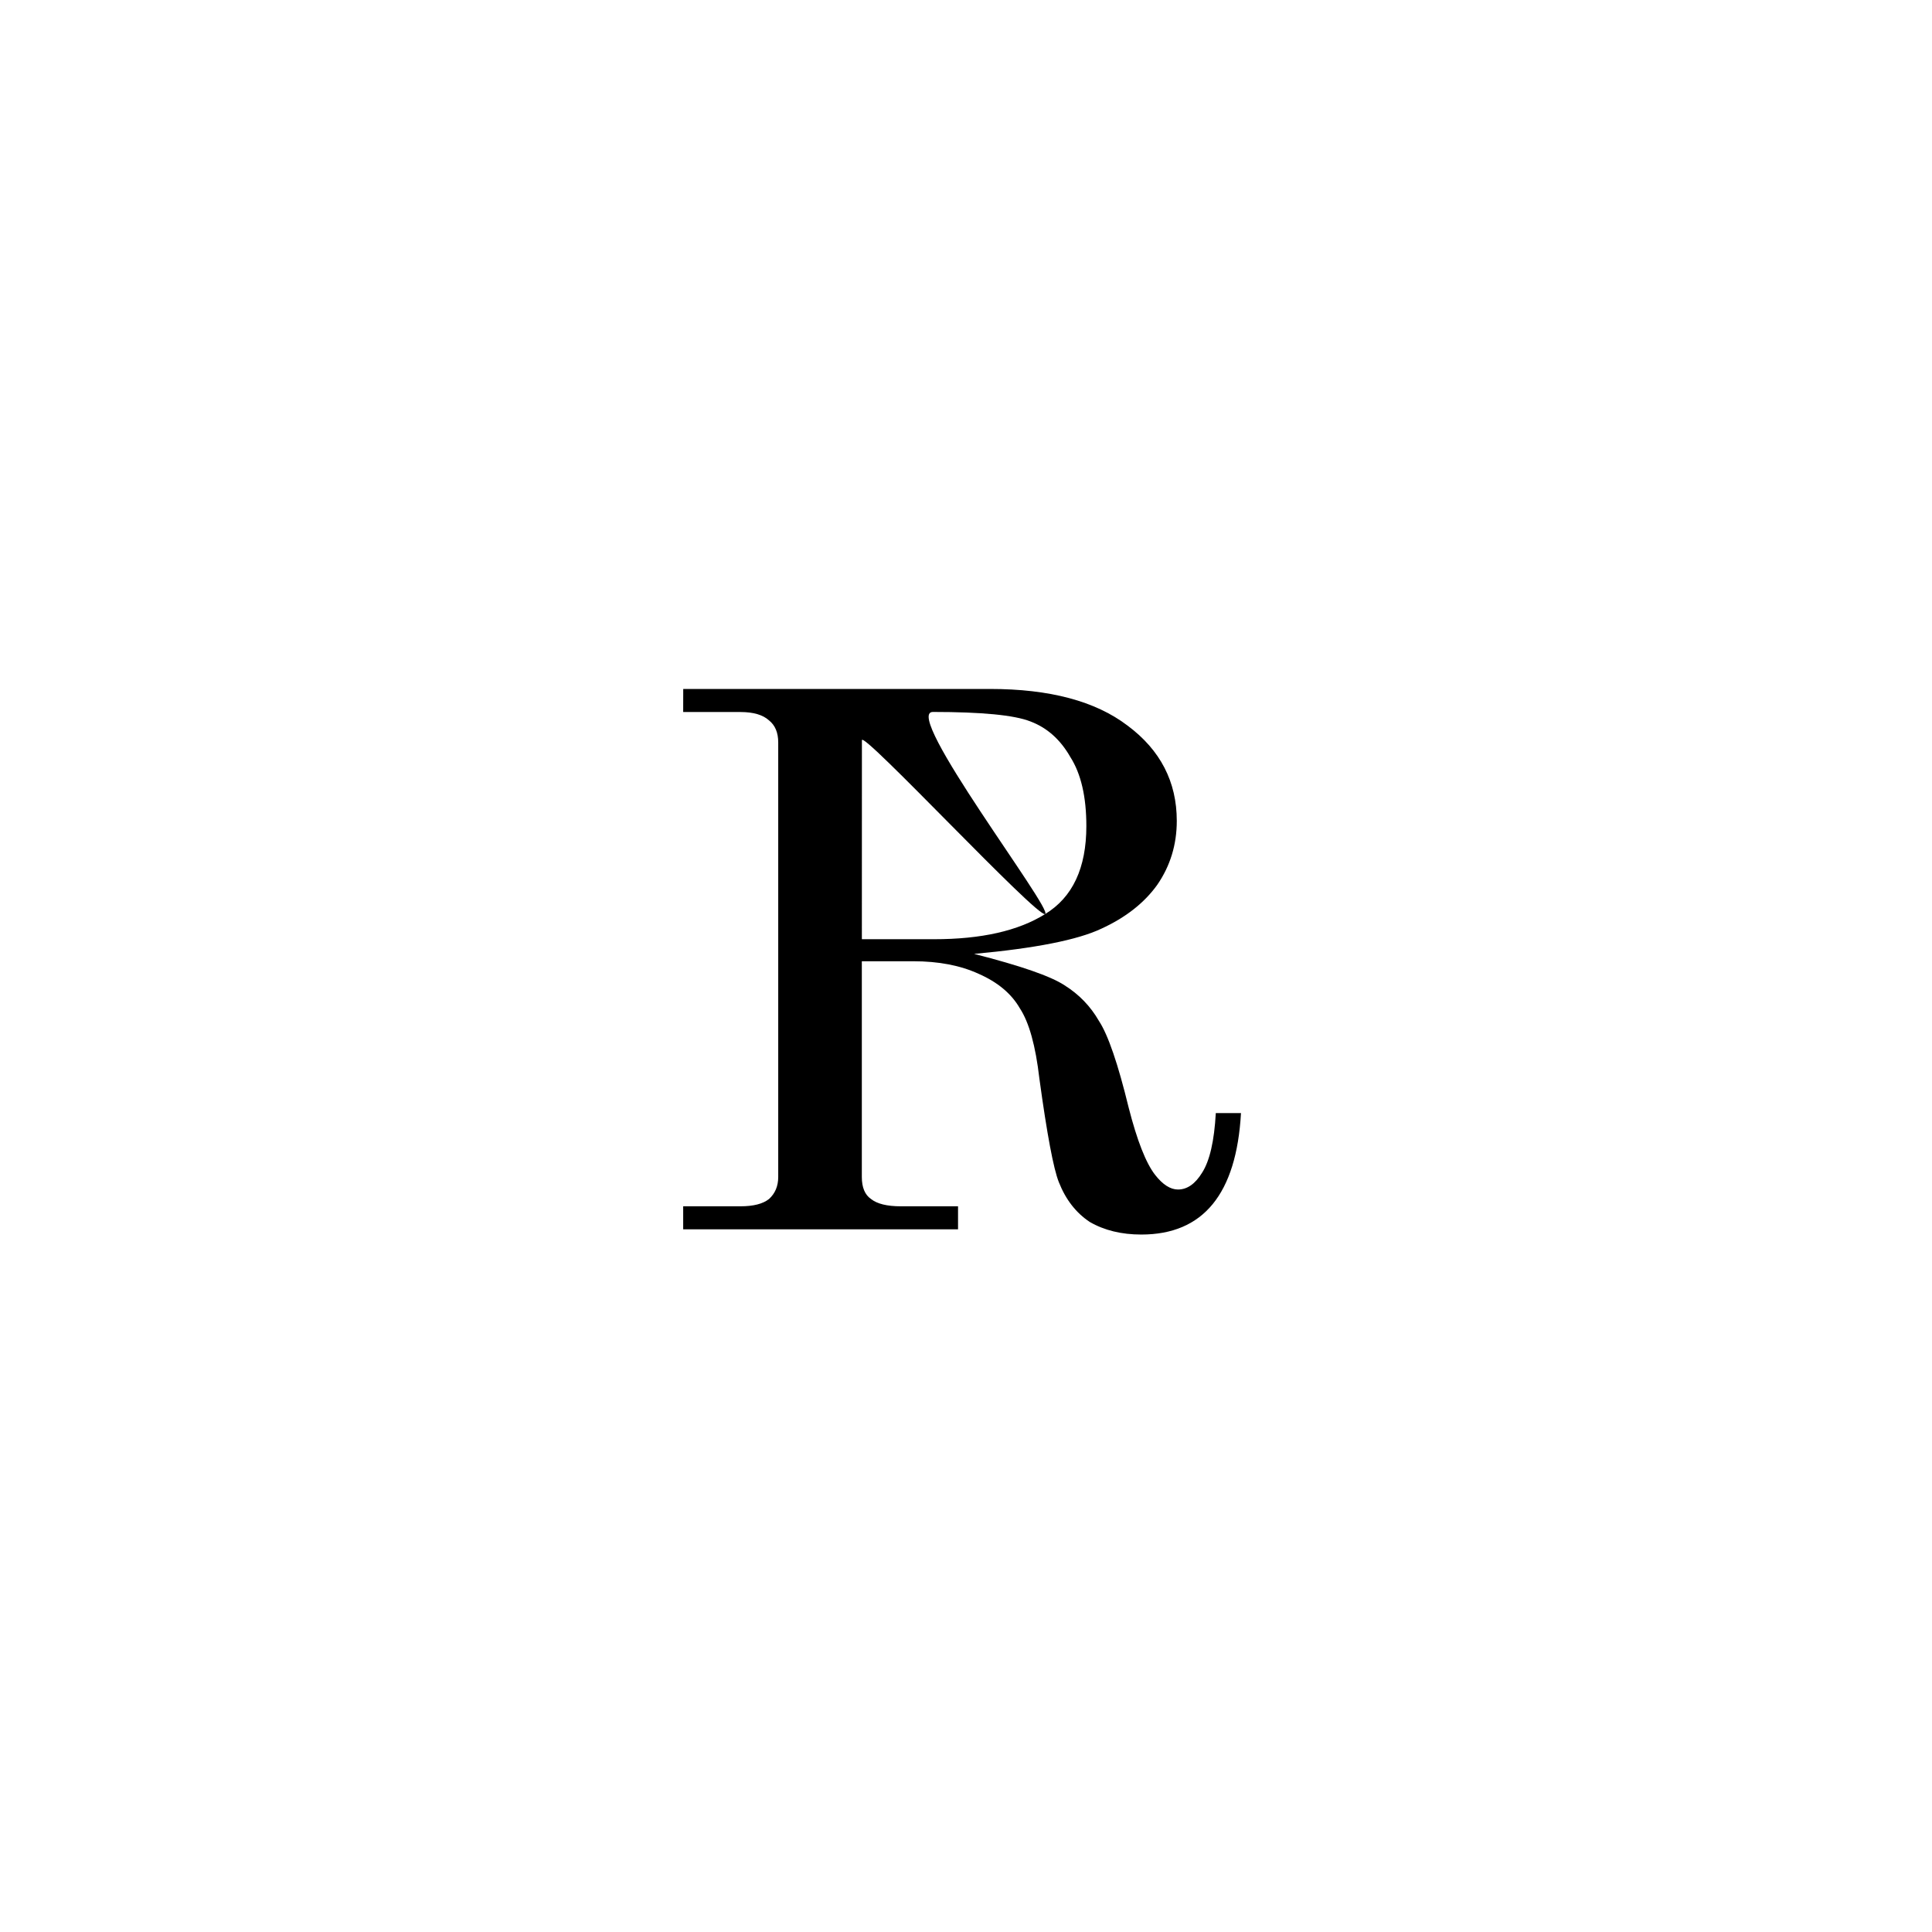 <svg xmlns:inkscape="http://www.inkscape.org/namespaces/inkscape" xmlns:sodipodi="http://sodipodi.sourceforge.net/DTD/sodipodi-0.dtd" xmlns="http://www.w3.org/2000/svg" xmlns:svg="http://www.w3.org/2000/svg" width="400px" height="400px" viewBox="0 0 400 400" id="SVGRoot" sodipodi:docname="400x400_with_R.svg" inkscape:version="1.1.2 (0a00cf5339, 2022-02-04)"><defs id="defs93"></defs><g inkscape:label="Layer 1" inkscape:groupmode="layer" id="layer1"><g aria-label="Rheneo" id="text3531" style="font-size:19.756px;line-height:1.25;font-family:Suranna;-inkscape-font-specification:Suranna;fill:#000000;stroke-width:0.265" transform="matrix(9.361,0,0,8.56,-374.186,-966.444)"><path d="m 55.084,129.566 h 6.788 c 1.317,0 2.33,0.295 3.039,0.886 0.726,0.591 1.089,1.359 1.089,2.305 0,0.574 -0.144,1.089 -0.431,1.545 -0.287,0.439 -0.701,0.794 -1.241,1.064 -0.523,0.27 -1.461,0.473 -2.811,0.608 1.03,0.287 1.697,0.54 2.001,0.76 0.321,0.22 0.574,0.507 0.76,0.861 0.203,0.338 0.422,1.038 0.659,2.102 0.186,0.794 0.38,1.334 0.583,1.621 0.169,0.236 0.338,0.355 0.507,0.355 0.203,0 0.38,-0.135 0.532,-0.405 0.169,-0.287 0.27,-0.768 0.304,-1.444 h 0.557 c -0.101,1.959 -0.836,2.938 -2.204,2.938 -0.439,0 -0.819,-0.101 -1.14,-0.304 -0.304,-0.22 -0.532,-0.54 -0.684,-0.962 -0.118,-0.321 -0.262,-1.157 -0.431,-2.507 -0.084,-0.794 -0.228,-1.359 -0.431,-1.697 -0.186,-0.355 -0.49,-0.633 -0.912,-0.836 -0.405,-0.203 -0.886,-0.304 -1.444,-0.304 h -1.14 v 5.218 c 0,0.253 0.068,0.431 0.203,0.532 0.135,0.118 0.355,0.177 0.659,0.177 h 1.266 v 0.557 h -6.079 v -0.557 h 1.266 c 0.287,0 0.498,-0.059 0.633,-0.177 0.135,-0.135 0.203,-0.312 0.203,-0.532 v -10.511 c 0,-0.236 -0.068,-0.414 -0.203,-0.532 -0.135,-0.135 -0.346,-0.203 -0.633,-0.203 h -1.266 z m 3.951,6.053 h 1.596 c 1.047,0 1.866,-0.203 2.457,-0.608 0.608,-0.405 0.912,-1.114 0.912,-2.128 0,-0.709 -0.118,-1.266 -0.355,-1.672 -0.22,-0.422 -0.515,-0.709 -0.886,-0.861 -0.355,-0.152 -1.072,-0.228 -2.153,-0.228 -0.692,0 2.668,4.787 2.482,4.888 -0.169,0.101 -4.052,-4.458 -4.052,-4.204 z" style="font-weight:bold;fill:#000000" id="path125134" sodipodi:nodetypes="cscscccccccscccscccccscscsccccscsscscccscsccscsc"></path></g></g></svg>